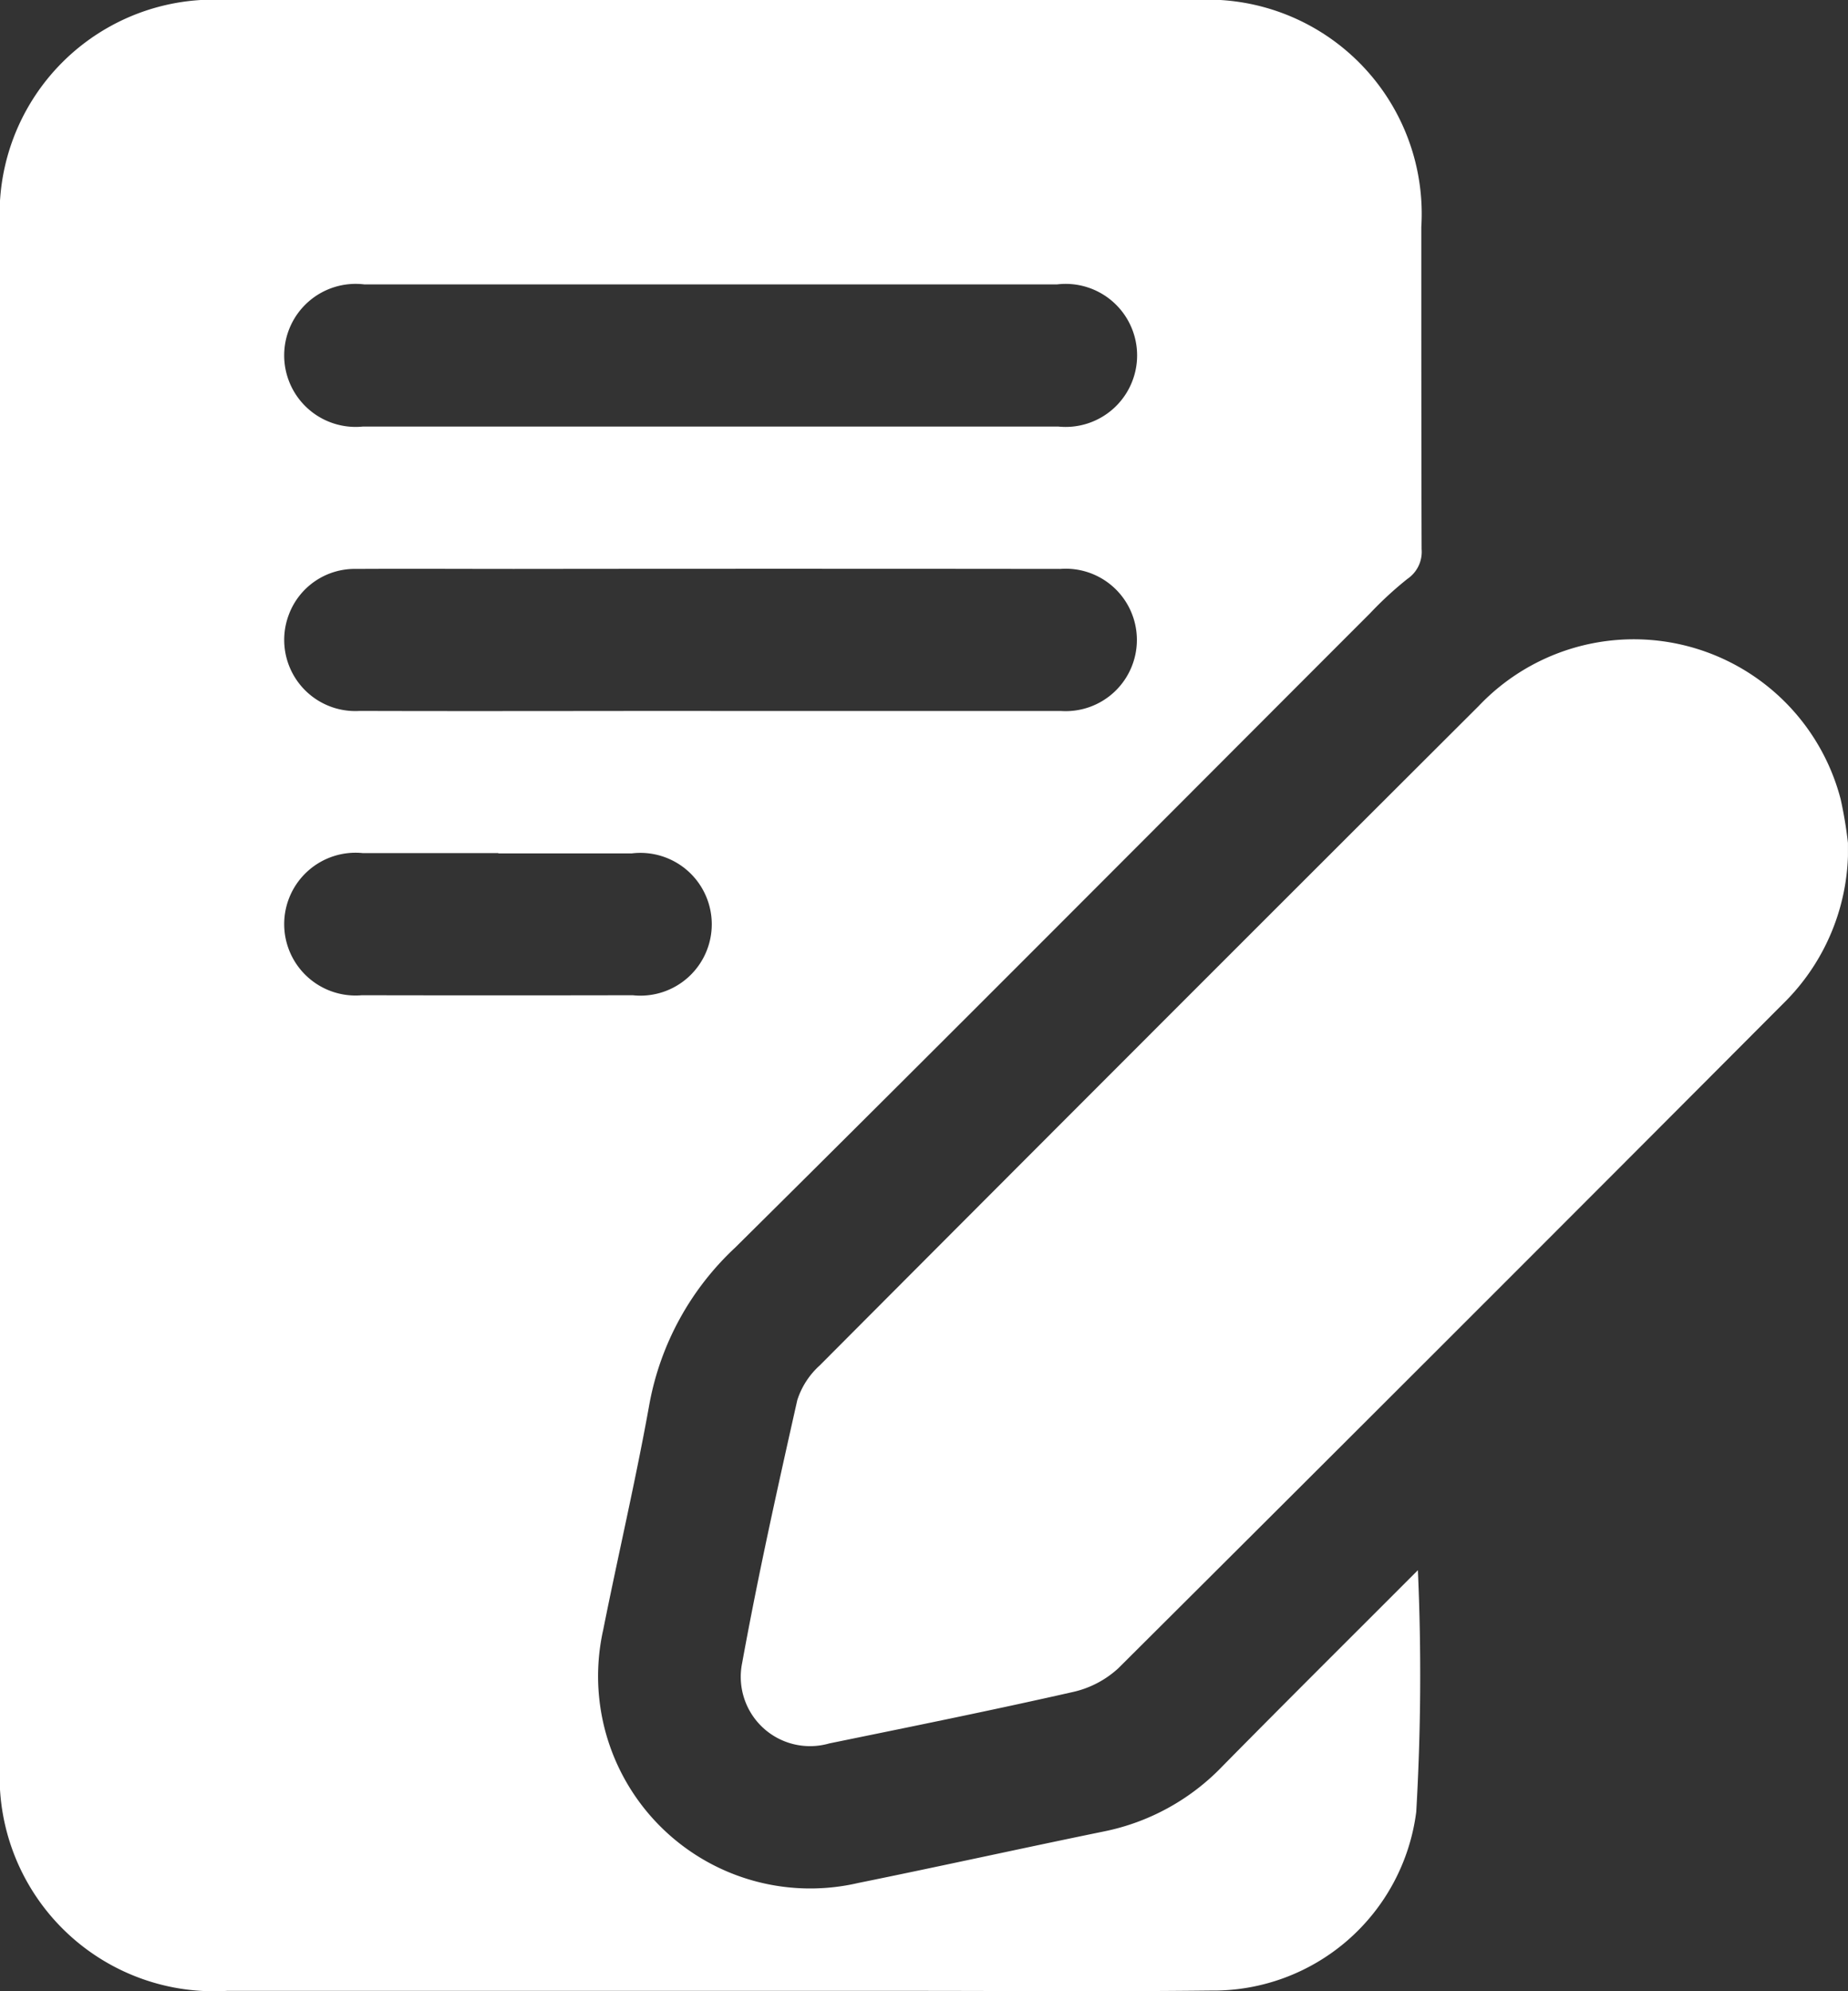 <?xml version="1.0" encoding="UTF-8"?>
<svg xmlns="http://www.w3.org/2000/svg" xmlns:xlink="http://www.w3.org/1999/xlink" id="Group_150" data-name="Group 150" width="42.682" height="45.964" viewBox="0 0 42.682 45.964">
  <rect x="0" y="0" width="42.682" height="45.964" fill="#333333" stroke="none"/>
  <defs>
    <clipPath id="clip-path">
      <rect id="Rectangle_68" data-name="Rectangle 68" width="42.681" height="45.964" fill="#fff"></rect>
    </clipPath>
  </defs>
  <g id="Group_149" data-name="Group 149" clip-path="url(#clip-path)">
    <path id="Path_54" data-name="Path 54" d="M32.748,36.248a54.489,54.489,0,0,1-.038,5.577,4.725,4.725,0,0,1-4.749,4.125c-2.324.026-4.649.007-6.974.007q-7.871,0-15.743,0A4.95,4.95,0,0,1,0,40.726Q0,22.983,0,5.24A4.946,4.946,0,0,1,5.236,0Q16.415,0,27.594,0a4.946,4.946,0,0,1,5.233,5.241c0,2.479,0,4.957.007,7.436a.753.753,0,0,1-.328.686,8.362,8.362,0,0,0-.868.8c-4.884,4.882-9.753,9.78-14.66,14.638A6.558,6.558,0,0,0,15,32.405c-.313,1.747-.72,3.476-1.068,5.217a4.9,4.9,0,0,0,5.891,5.844c1.89-.383,3.773-.8,5.663-1.187a5.222,5.222,0,0,0,2.741-1.5c1.487-1.509,2.991-3,4.519-4.531M16.466,6.565q-4.026,0-8.052,0a1.651,1.651,0,1,0-.028,3.281q8.026,0,16.052,0a1.651,1.651,0,1,0-.023-3.281q-3.974,0-7.949,0m-.052,9.848q4.051,0,8.1,0a1.644,1.644,0,1,0-.028-3.28q-6.308-.007-12.616,0c-1.214,0-2.428-.007-3.641,0a1.624,1.624,0,0,0-1.556,1.05,1.643,1.643,0,0,0,1.635,2.228c2.7.008,5.4,0,8.1,0m-4.9,3.282c-1.043,0-2.085,0-3.128,0a1.648,1.648,0,1,0-.023,3.281q3.128.006,6.256,0A1.648,1.648,0,1,0,14.59,19.7c-1.026,0-2.051,0-3.077,0" transform="translate(0 0)" fill="#fff"></path>
    <path id="Path_55" data-name="Path 55" d="M150.417,112.449a4.993,4.993,0,0,1-1.408,3.608q-7.708,7.732-15.447,15.434a2.286,2.286,0,0,1-1.066.55c-1.863.422-3.737.8-5.608,1.183a1.6,1.6,0,0,1-2.011-1.862c.369-2.03.819-4.047,1.272-6.061a1.829,1.829,0,0,1,.516-.8q7.6-7.623,15.222-15.224a4.937,4.937,0,0,1,8.36,2.149,9.772,9.772,0,0,1,.171,1.028" transform="translate(-107.735 -92.979)" fill="#fff"></path>
  </g>
</svg>
